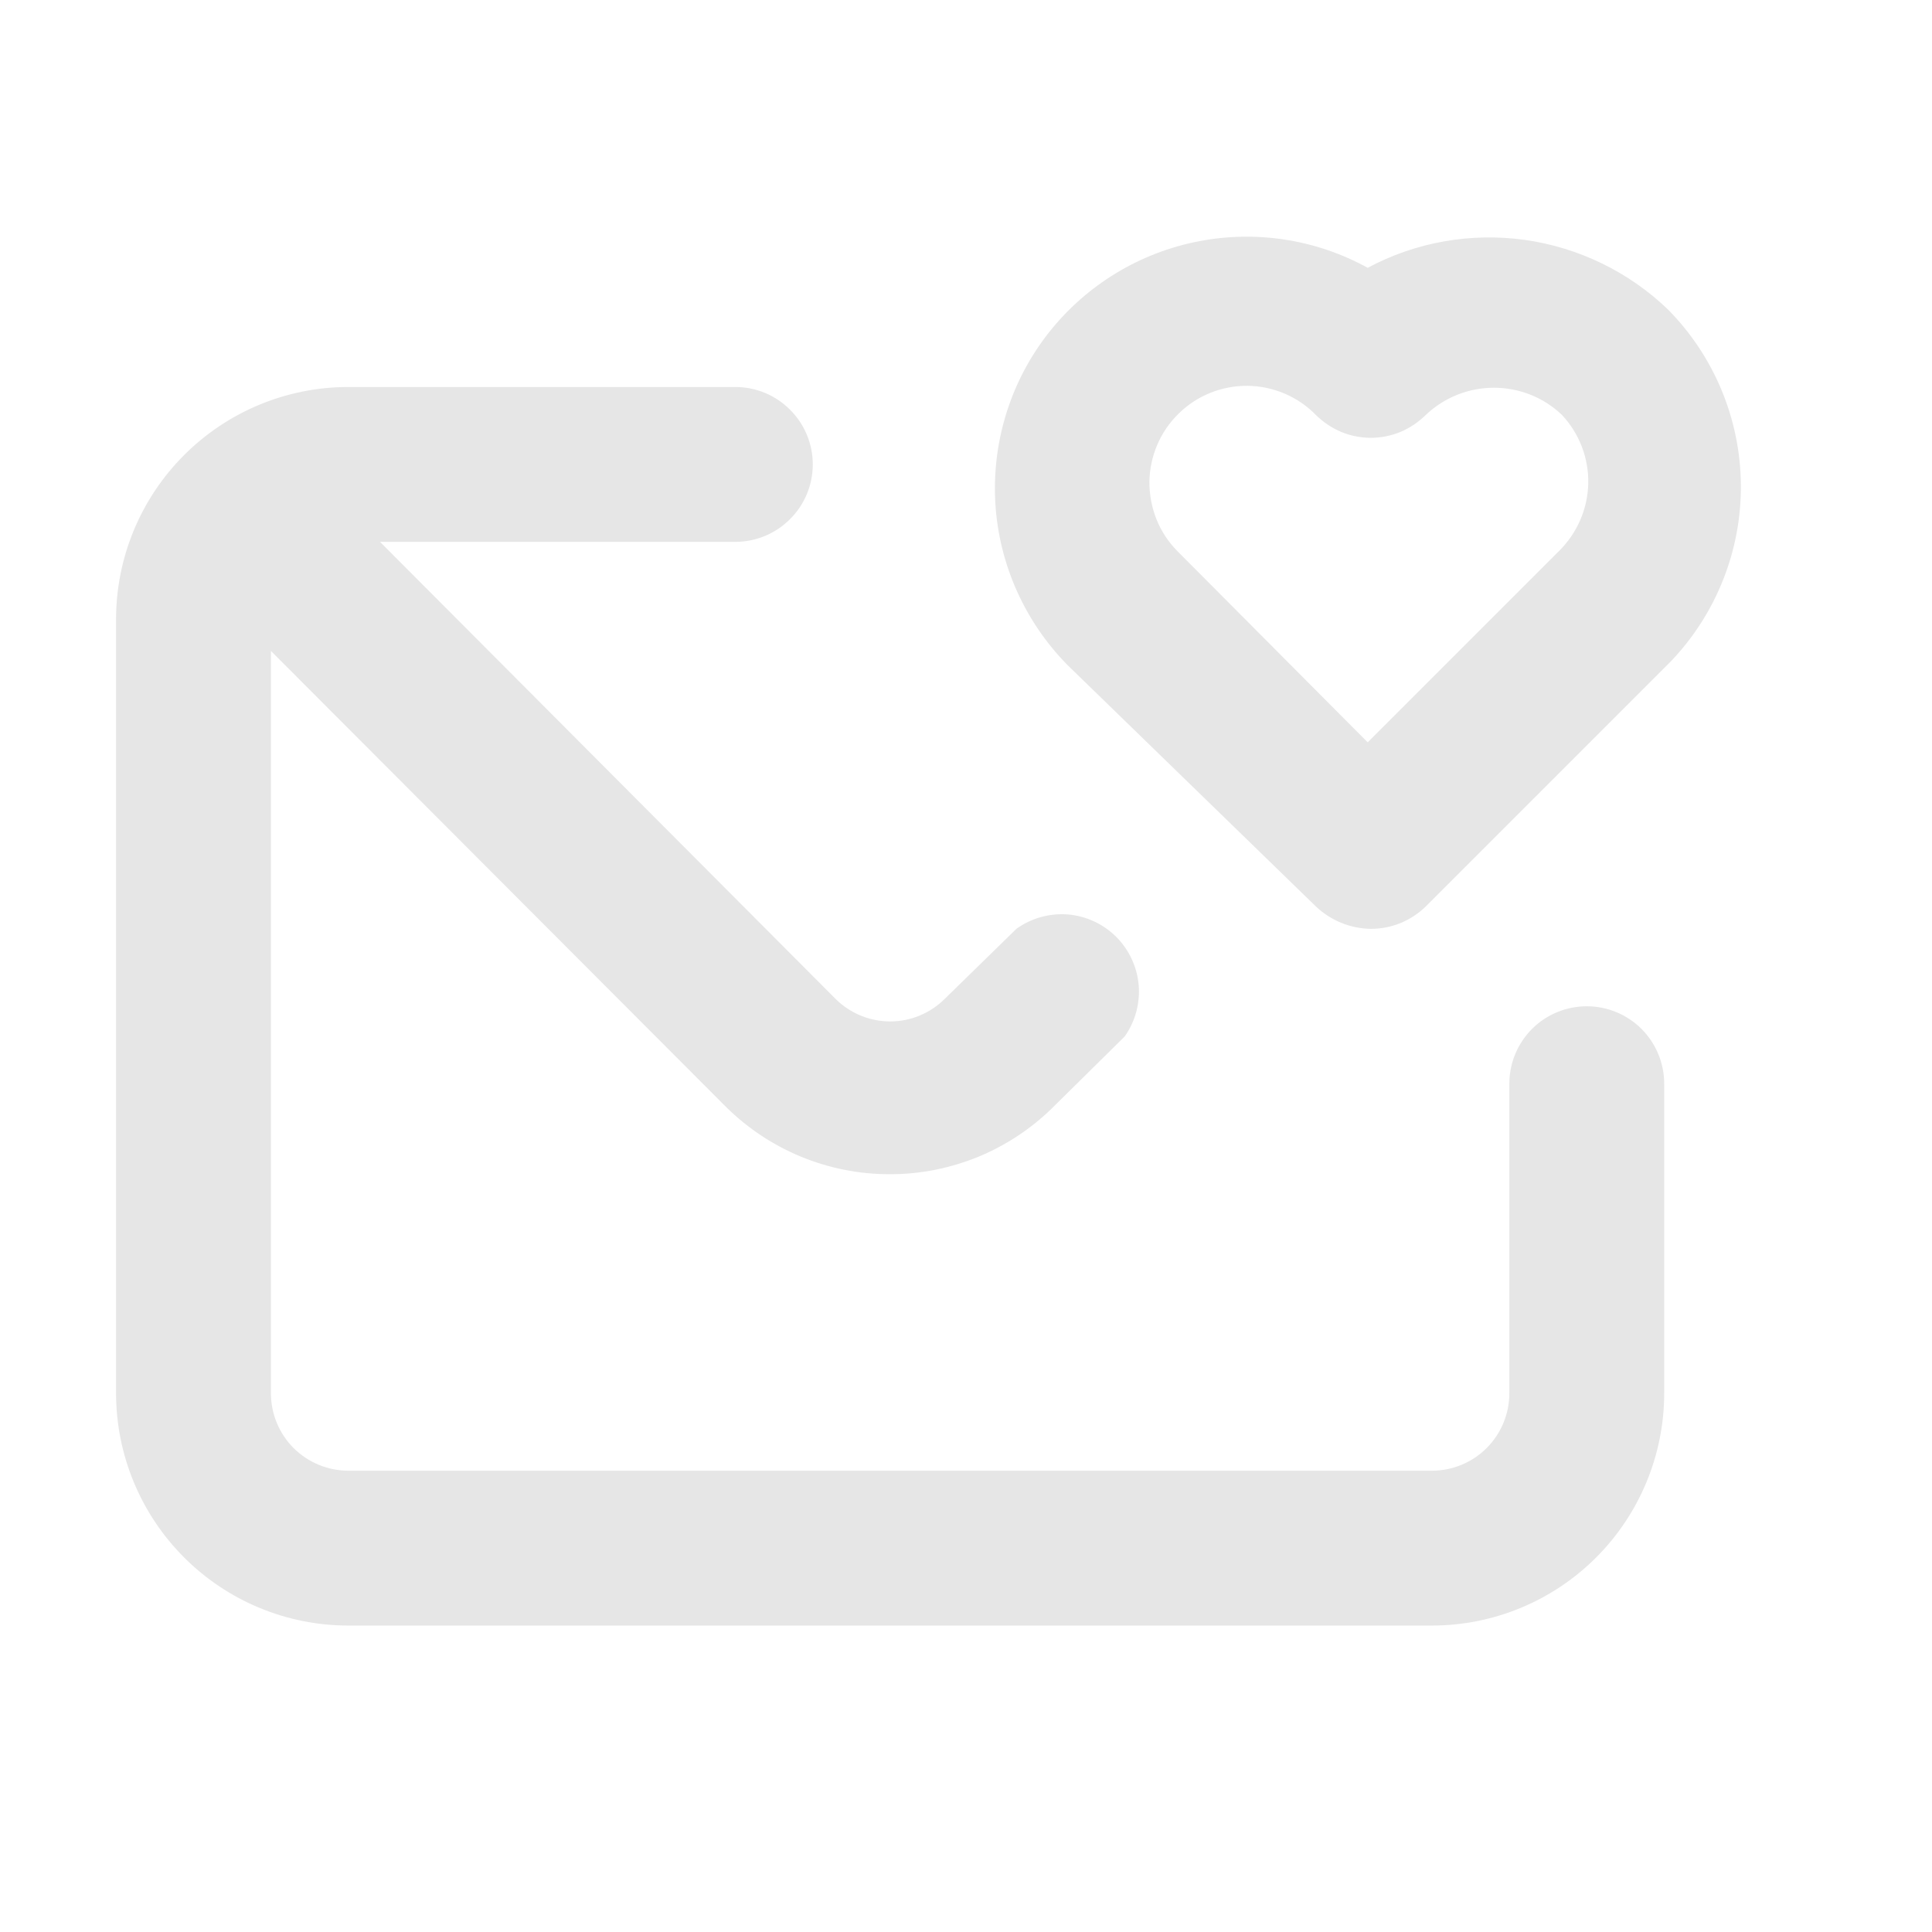 <?xml version="1.0" encoding="UTF-8"?> <svg xmlns="http://www.w3.org/2000/svg" width="13" height="13" viewBox="0 0 13 13" fill="none"> <path d="M10.677 6.771C10.539 6.771 10.406 6.826 10.309 6.923C10.211 7.021 10.156 7.154 10.156 7.292V9.375C10.156 9.513 10.101 9.646 10.004 9.743C9.906 9.841 9.774 9.896 9.635 9.896H2.344C2.206 9.896 2.073 9.841 1.975 9.743C1.878 9.646 1.823 9.513 1.823 9.375V4.38L4.885 7.448C5.178 7.738 5.573 7.901 5.984 7.901C6.193 7.902 6.399 7.86 6.592 7.78C6.784 7.699 6.958 7.581 7.104 7.432L7.568 6.974C7.639 6.873 7.672 6.751 7.662 6.628C7.651 6.505 7.597 6.39 7.51 6.303C7.422 6.216 7.307 6.163 7.184 6.153C7.061 6.144 6.939 6.178 6.839 6.25L6.354 6.724C6.257 6.819 6.126 6.873 5.99 6.873C5.853 6.873 5.722 6.819 5.625 6.724L2.557 3.646H4.948C5.086 3.646 5.219 3.591 5.316 3.493C5.414 3.396 5.469 3.263 5.469 3.125C5.469 2.987 5.414 2.854 5.316 2.757C5.219 2.659 5.086 2.604 4.948 2.604H2.344C1.929 2.604 1.532 2.769 1.239 3.062C0.946 3.355 0.781 3.752 0.781 4.167V9.375C0.781 9.789 0.946 10.187 1.239 10.48C1.532 10.773 1.929 10.938 2.344 10.938H9.635C10.05 10.938 10.447 10.773 10.74 10.48C11.033 10.187 11.198 9.789 11.198 9.375V7.292C11.198 7.154 11.143 7.021 11.045 6.923C10.948 6.826 10.815 6.771 10.677 6.771ZM11.224 2.083C10.96 1.829 10.622 1.665 10.259 1.614C9.896 1.564 9.526 1.629 9.203 1.802C8.847 1.606 8.432 1.545 8.034 1.63C7.636 1.715 7.283 1.94 7.037 2.264C6.792 2.588 6.672 2.99 6.698 3.396C6.725 3.802 6.897 4.184 7.182 4.474L8.854 6.099C8.954 6.194 9.086 6.248 9.224 6.25C9.293 6.25 9.36 6.237 9.424 6.211C9.487 6.185 9.545 6.147 9.594 6.099L11.245 4.448C11.549 4.128 11.718 3.703 11.714 3.261C11.71 2.82 11.534 2.397 11.224 2.083V2.083ZM10.49 3.708L9.203 4.995L7.922 3.708C7.862 3.647 7.814 3.575 7.782 3.495C7.75 3.415 7.734 3.33 7.734 3.244C7.736 3.071 7.806 2.905 7.93 2.784C8.053 2.662 8.22 2.595 8.394 2.596C8.567 2.598 8.733 2.668 8.854 2.792C8.903 2.84 8.96 2.879 9.024 2.906C9.087 2.932 9.155 2.946 9.224 2.946C9.293 2.946 9.361 2.932 9.424 2.906C9.488 2.879 9.545 2.84 9.594 2.792C9.718 2.674 9.882 2.609 10.052 2.609C10.223 2.609 10.387 2.674 10.51 2.792C10.627 2.917 10.691 3.083 10.687 3.254C10.683 3.425 10.612 3.588 10.49 3.708V3.708Z" fill="#E6E6E6"></path> </svg> 